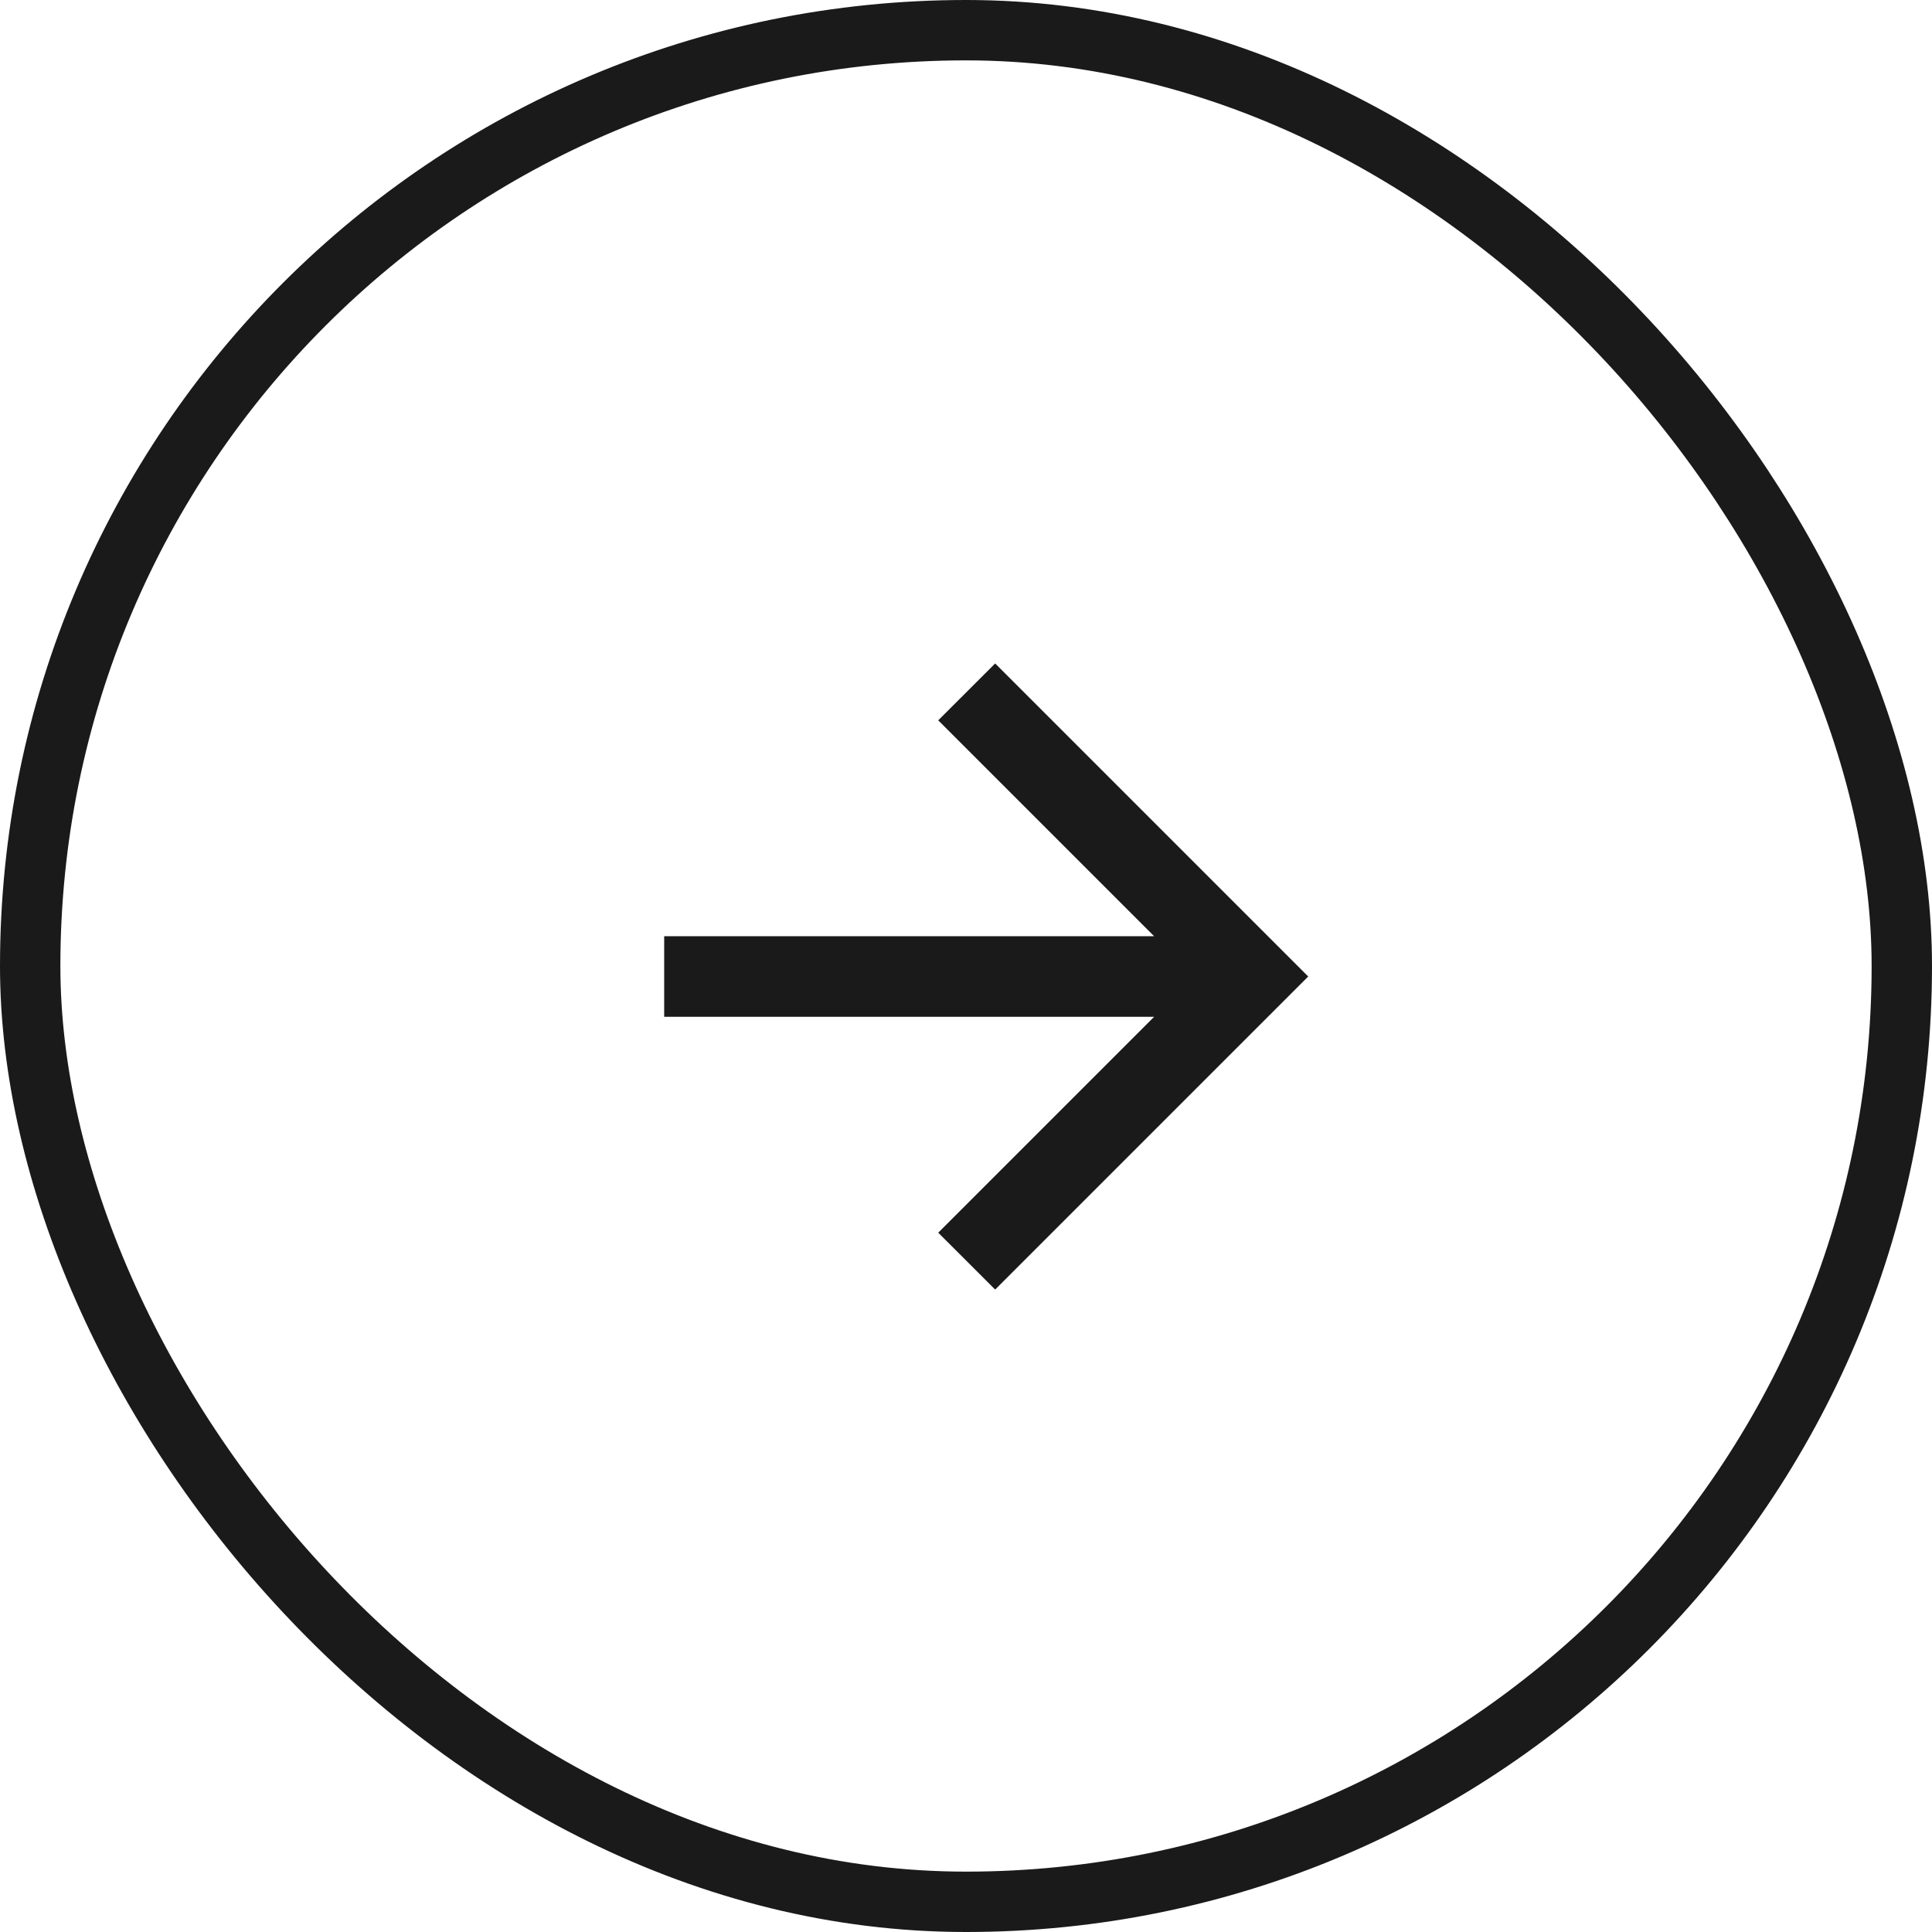 <svg width="32" height="32" viewBox="0 0 32 32" fill="none" xmlns="http://www.w3.org/2000/svg">
<rect x="0.5" y="0.5" width="31" height="31" rx="15.5" stroke="#1A1A1A"/>
<path d="M19.116 16.841H11.001V15.507H19.116L15.54 11.931L16.483 10.989L21.668 16.174L16.483 21.359L15.54 20.417L19.116 16.841Z" fill="#1A1A1A"/>
</svg>
